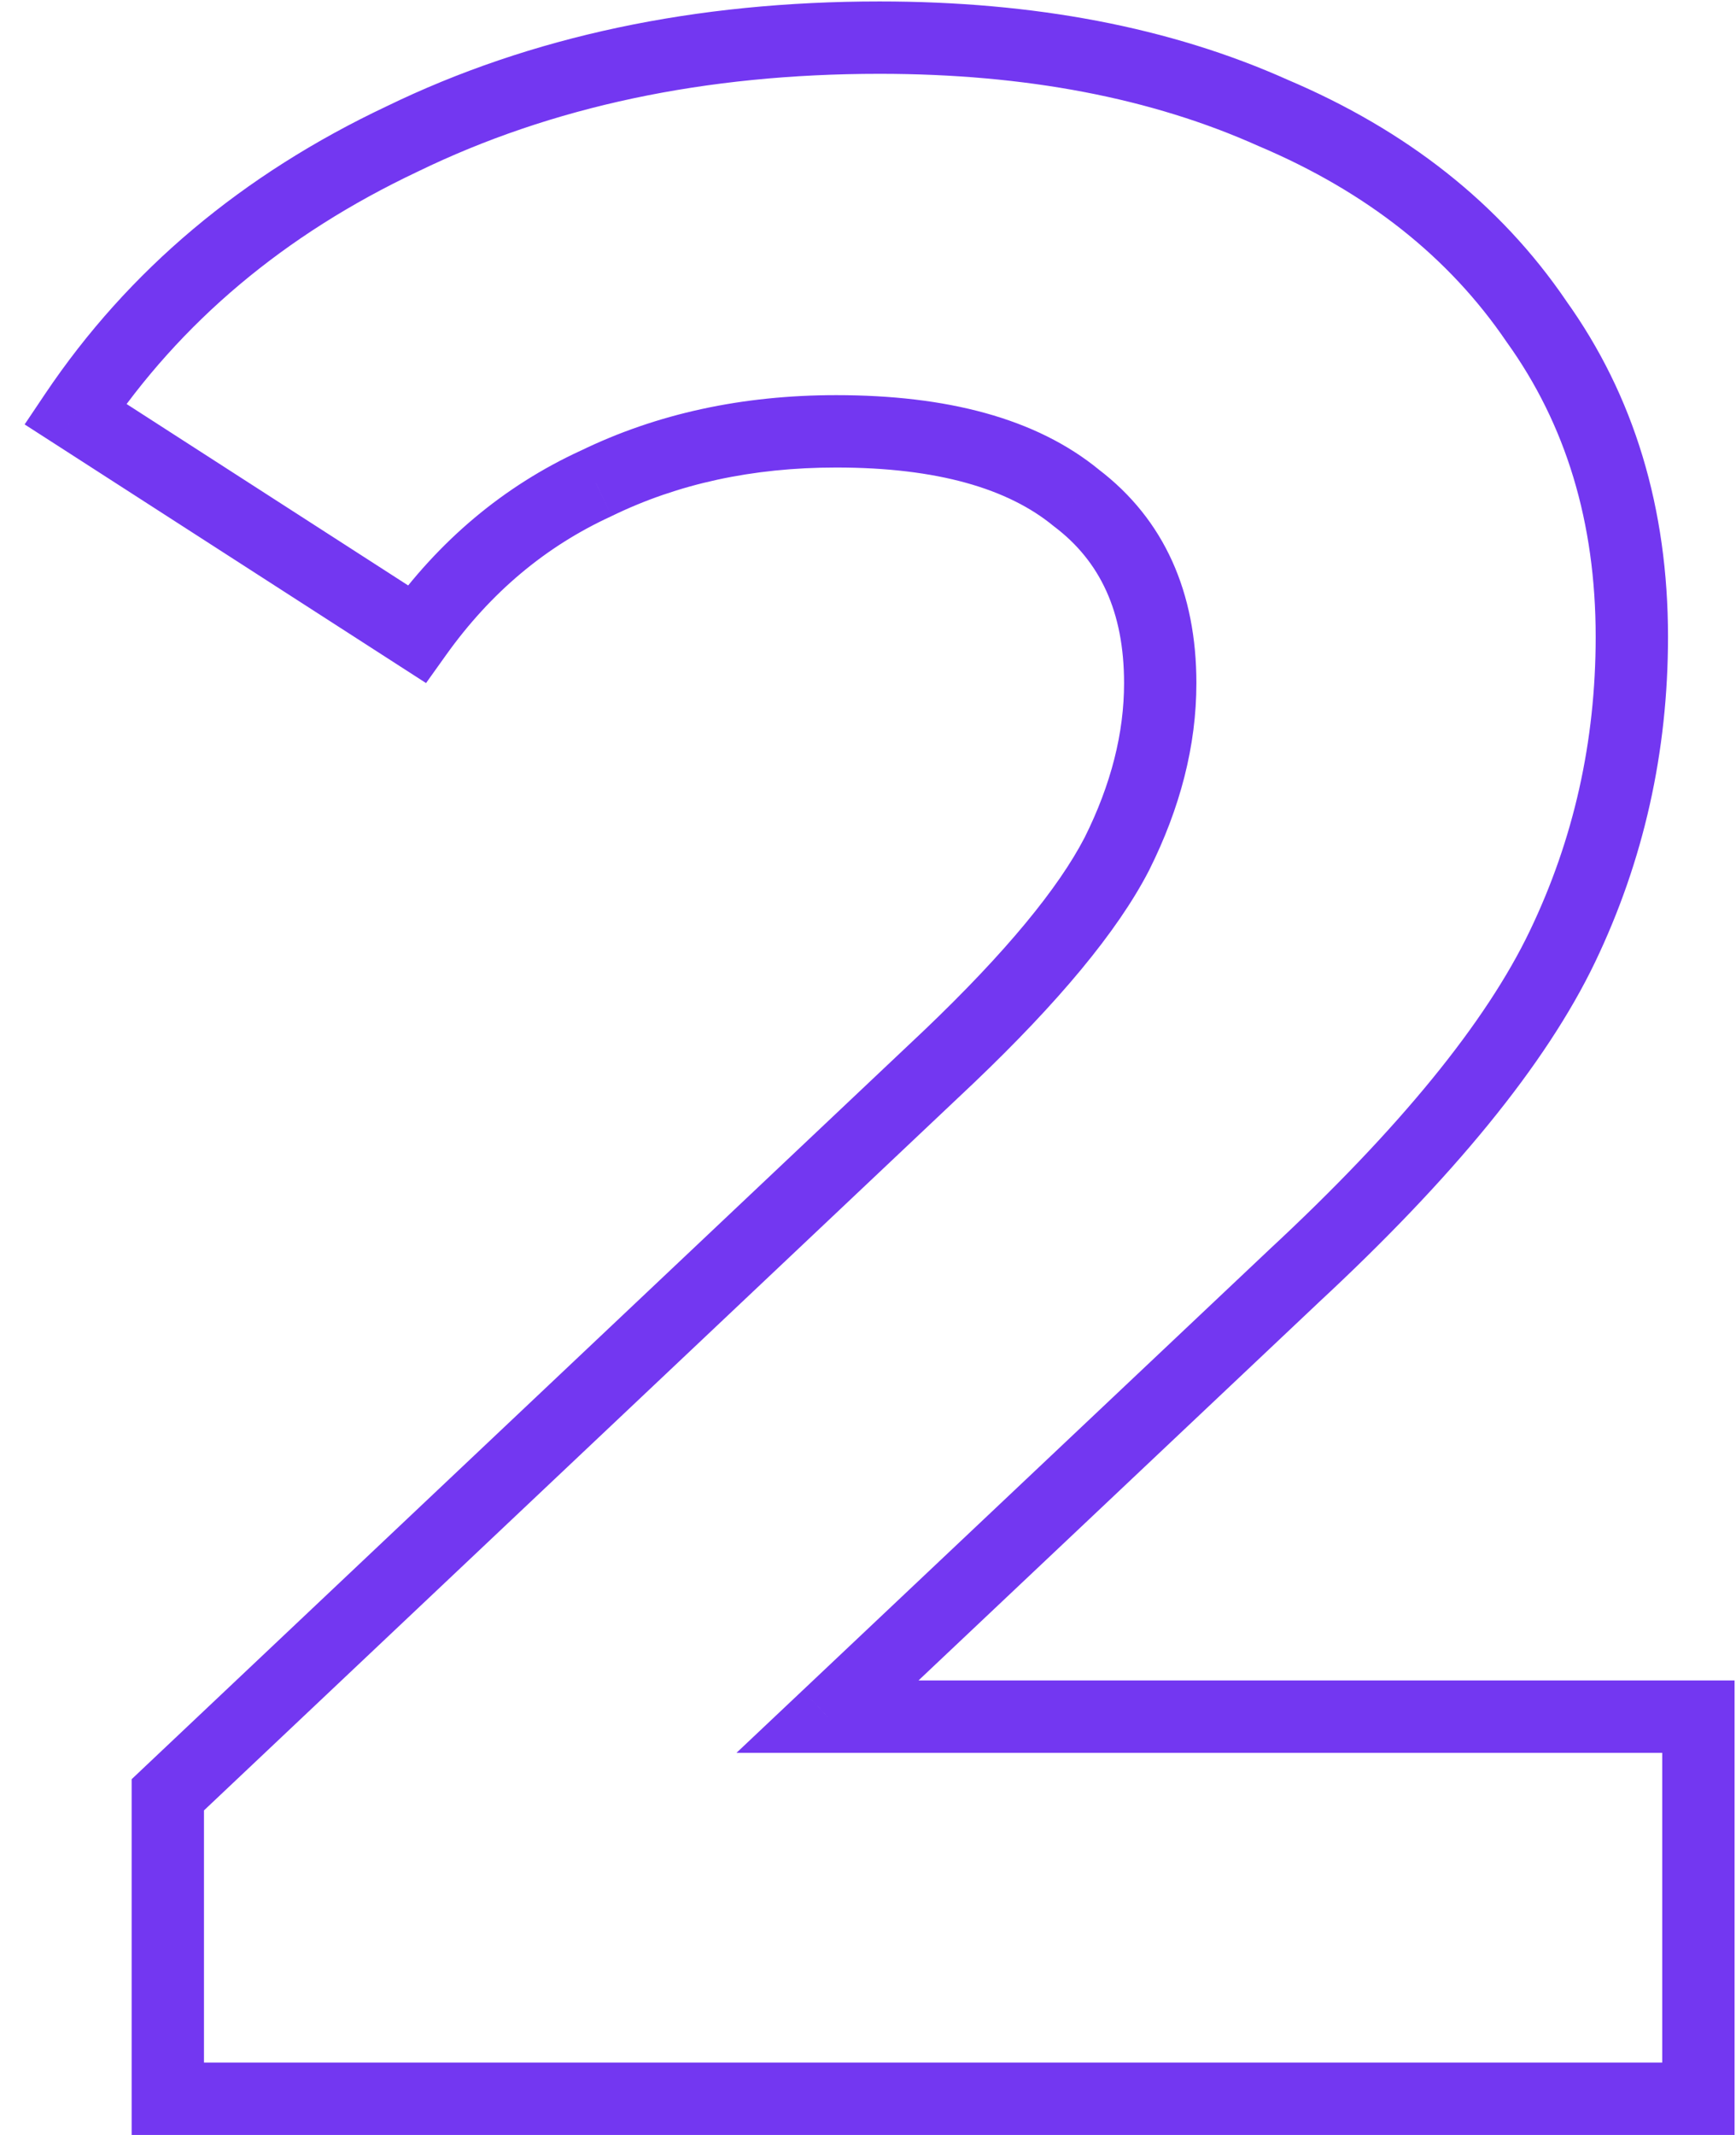 <?xml version="1.0" encoding="UTF-8"?> <svg xmlns="http://www.w3.org/2000/svg" width="48" height="59" viewBox="0 0 48 59" fill="none"> <path d="M46.96 47.44H47.96V46.44H46.96V47.44ZM46.96 58V59H47.96V58H46.96ZM4.64 58H3.64V59H4.64V58ZM4.64 49.6L3.953 48.873L3.64 49.169V49.6H4.64ZM26.24 29.2L26.927 29.927L26.93 29.924L26.24 29.2ZM30.88 23.6L31.768 24.059L31.774 24.047L30.88 23.6ZM29.76 13.76L29.125 14.533L29.14 14.545L29.156 14.557L29.76 13.76ZM16.48 13.36L16.898 14.269L16.907 14.264L16.918 14.259L16.48 13.36ZM11.52 17.52L10.979 18.361L11.78 18.877L12.334 18.101L11.52 17.52ZM2.08 11.44L1.25 10.882L0.681 11.729L1.539 12.281L2.08 11.44ZM11.12 3.84L11.547 4.744L11.557 4.739L11.12 3.84ZM35.2 3.12L34.791 4.033L34.8 4.037L34.81 4.041L35.2 3.12ZM42.48 8.88L41.653 9.443L41.66 9.453L41.667 9.463L42.48 8.88ZM43.2 26.16L44.102 26.593L44.102 26.593L43.2 26.16ZM35.76 35.28L35.08 34.547L35.074 34.553L35.76 35.28ZM22.88 47.44L22.194 46.713L20.364 48.44H22.88V47.44ZM45.96 47.44V58H47.96V47.44H45.96ZM46.96 57H4.64V59H46.96V57ZM5.64 58V49.6H3.64V58H5.64ZM5.327 50.327L26.927 29.927L25.553 28.473L3.953 48.873L5.327 50.327ZM26.93 29.924C29.249 27.712 30.892 25.755 31.768 24.059L29.992 23.141C29.268 24.539 27.817 26.314 25.55 28.476L26.93 29.924ZM31.774 24.047C32.633 22.33 33.08 20.605 33.08 18.88H31.08C31.08 20.249 30.727 21.67 29.986 23.153L31.774 24.047ZM33.08 18.88C33.08 16.382 32.201 14.357 30.364 12.963L29.156 14.557C30.413 15.51 31.08 16.898 31.08 18.88H33.08ZM30.395 12.987C28.65 11.554 26.17 10.92 23.12 10.92V12.92C25.936 12.92 27.883 13.512 29.125 14.533L30.395 12.987ZM23.12 10.92C20.533 10.92 18.168 11.427 16.043 12.461L16.918 14.259C18.739 13.373 20.8 12.92 23.12 12.92V10.92ZM16.062 12.451C13.922 13.435 12.135 14.939 10.706 16.939L12.334 18.101C13.572 16.368 15.091 15.098 16.898 14.269L16.062 12.451ZM12.062 16.679L2.621 10.599L1.539 12.281L10.979 18.361L12.062 16.679ZM2.91 11.998C4.988 8.907 7.856 6.487 11.547 4.744L10.693 2.936C6.704 4.819 3.546 7.467 1.25 10.882L2.91 11.998ZM11.557 4.739C15.241 2.949 19.487 2.04 24.32 2.04V0.04C19.233 0.04 14.679 0.998 10.683 2.941L11.557 4.739ZM24.32 2.04C28.37 2.04 31.852 2.715 34.791 4.033L35.609 2.207C32.361 0.752 28.59 0.04 24.32 0.04V2.04ZM34.81 4.041C37.803 5.309 40.068 7.114 41.653 9.443L43.307 8.317C41.478 5.632 38.891 3.598 35.59 2.199L34.81 4.041ZM41.667 9.463C43.292 11.727 44.12 14.424 44.12 17.6H46.12C46.12 14.056 45.188 10.939 43.292 8.297L41.667 9.463ZM44.12 17.6C44.12 20.494 43.512 23.2 42.298 25.727L44.102 26.593C45.448 23.787 46.12 20.785 46.12 17.6H44.12ZM42.298 25.727C41.098 28.229 38.723 31.168 35.08 34.547L36.44 36.013C40.157 32.566 42.742 29.425 44.102 26.593L42.298 25.727ZM35.074 34.553L22.194 46.713L23.567 48.167L36.447 36.007L35.074 34.553ZM22.88 48.44H46.96V46.44H22.88V48.44Z" fill="#7337F1"></path> </svg> 
